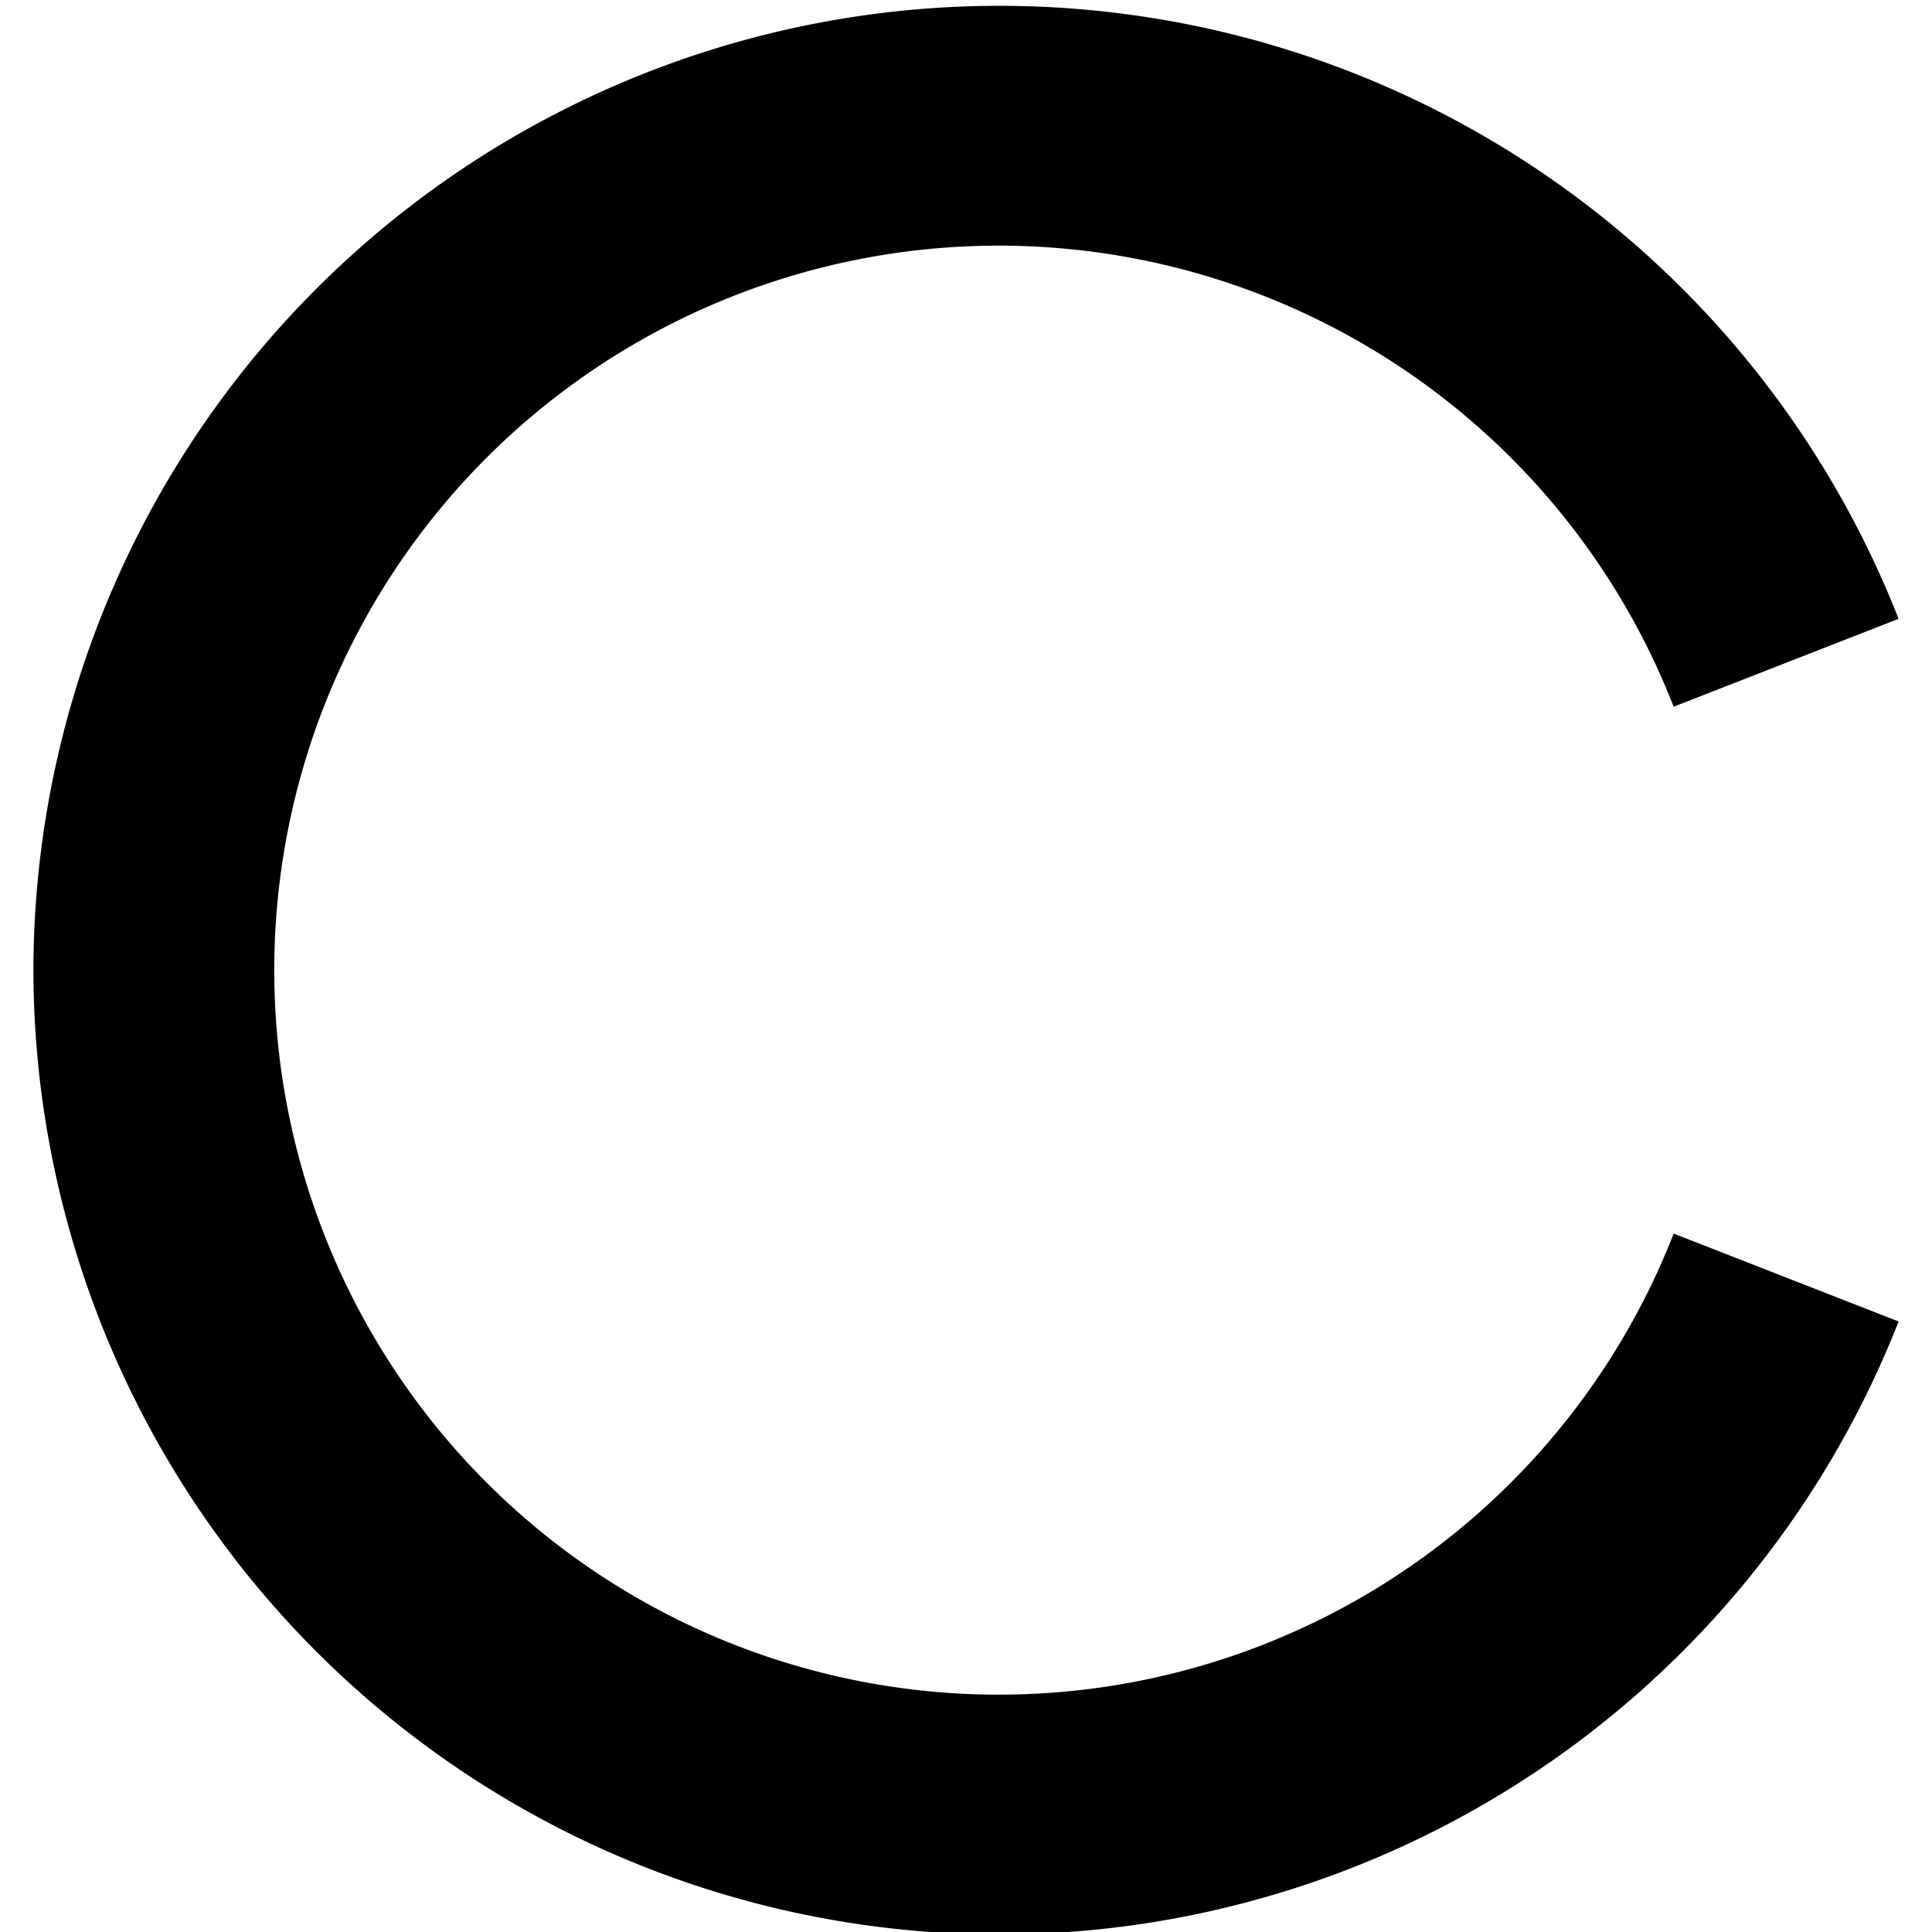 <?xml version="1.0" encoding="UTF-8"?>
<svg xmlns="http://www.w3.org/2000/svg" id="Isolation_Mode" data-name="Isolation Mode" viewBox="0 0 24 24" width="512" height="512"><path d="M.415,12.051a12,12,0,0,1,23.17-4.364L20.791,8.779a9,9,0,1,0,0,6.545l2.794,1.092A12,12,0,0,1,.415,12.051Z"/></svg>
